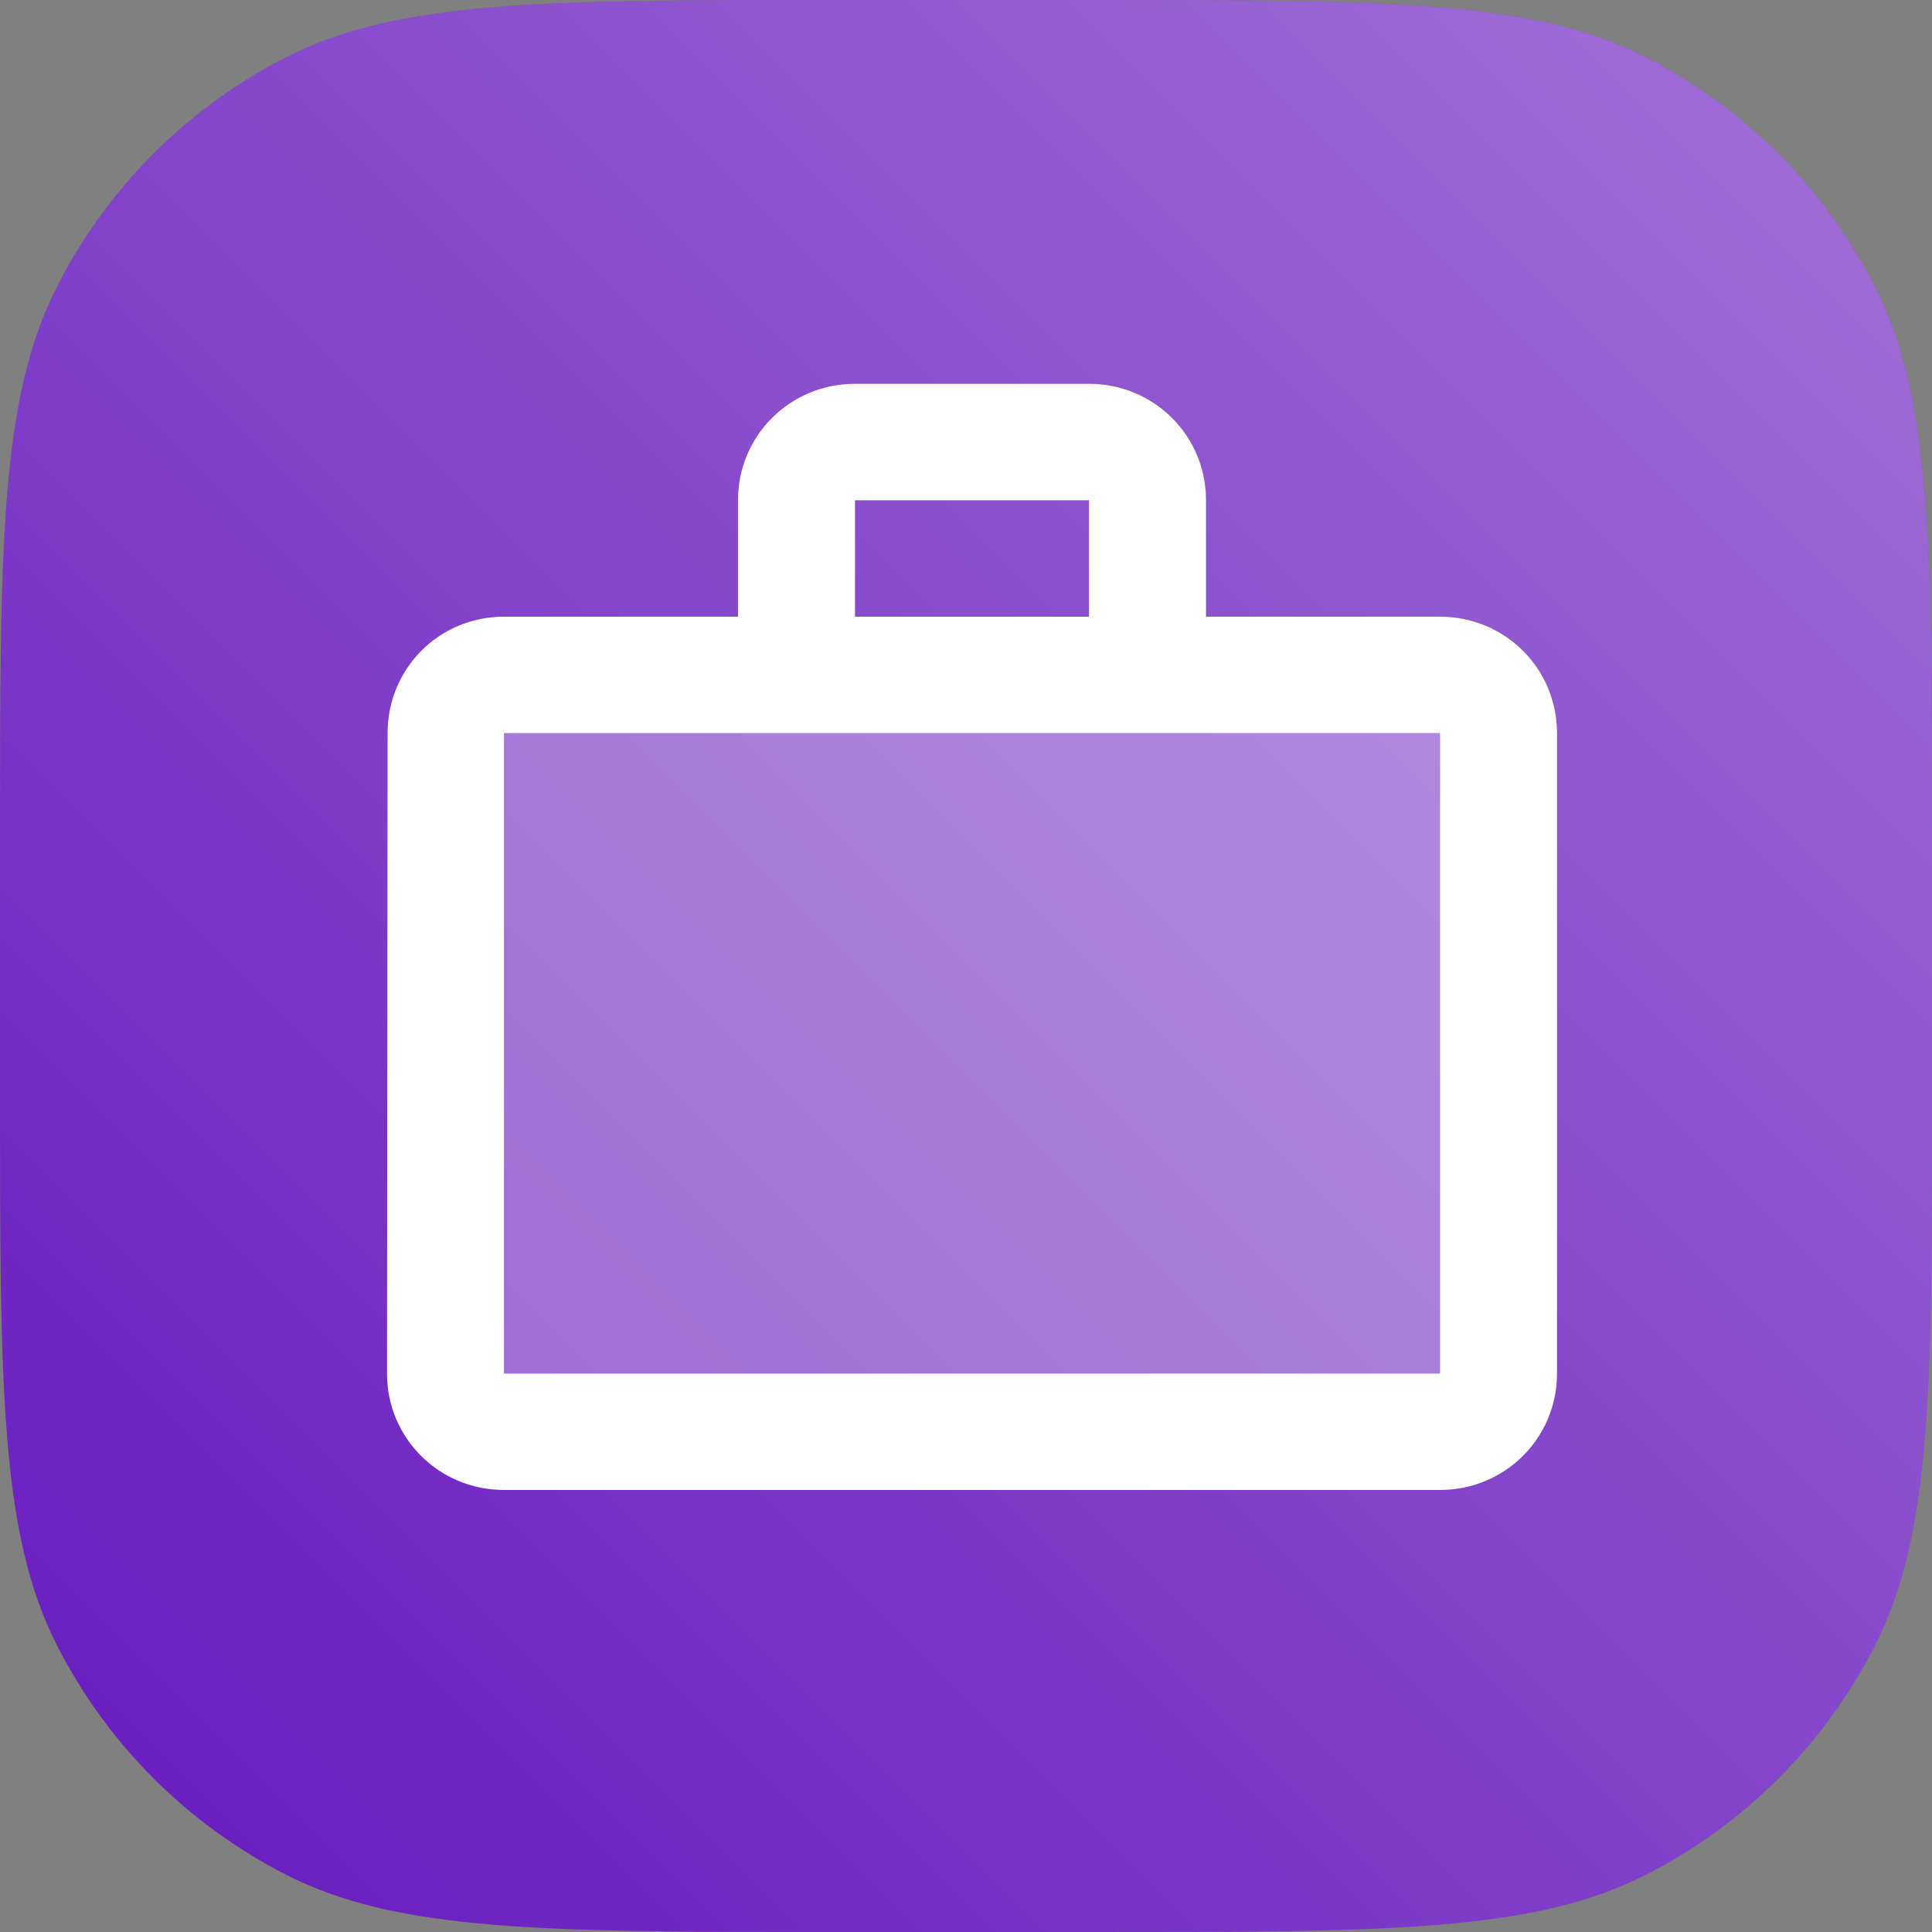 <svg width="70" height="70" viewBox="0 0 70 70" fill="none" xmlns="http://www.w3.org/2000/svg">
<rect x="0" y="0" width="70" height="70" fill="#808080" stroke="none"/>
<path fill-rule="evenodd" clip-rule="evenodd" d="M0 30.4C0 19.759 0 14.438 2.071 10.374C3.892 6.799 6.799 3.892 10.374 2.071C14.438 0 19.759 0 30.4 0H39.6C50.241 0 55.562 0 59.626 2.071C63.201 3.892 66.108 6.799 67.929 10.374C70 14.438 70 19.759 70 30.4V39.6C70 50.241 70 55.562 67.929 59.626C66.108 63.201 63.201 66.108 59.626 67.929C55.562 70 50.241 70 39.6 70H30.4C19.759 70 14.438 70 10.374 67.929C6.799 66.108 3.892 63.201 2.071 59.626C0 55.562 0 50.241 0 39.6V30.4Z" fill="#6415BD"/>
<path fill-rule="evenodd" clip-rule="evenodd" d="M0 30.4C0 19.759 0 14.438 2.071 10.374C3.892 6.799 6.799 3.892 10.374 2.071C14.438 0 19.759 0 30.4 0H39.6C50.241 0 55.562 0 59.626 2.071C63.201 3.892 66.108 6.799 67.929 10.374C70 14.438 70 19.759 70 30.4V39.6C70 50.241 70 55.562 67.929 59.626C66.108 63.201 63.201 66.108 59.626 67.929C55.562 70 50.241 70 39.6 70H30.4C19.759 70 14.438 70 10.374 67.929C6.799 66.108 3.892 63.201 2.071 59.626C0 55.562 0 50.241 0 39.6V30.4Z" fill="url(#paint0_linear)" style="mix-blend-mode:overlay"/>
<path opacity="0.3" d="M0 0H33.913V23.203H0V0Z" transform="translate(18.261 26.562)" fill="white"/>
<path fill-rule="evenodd" clip-rule="evenodd" d="M38.152 8.438H29.674V4.219C29.674 1.877 27.788 0 25.435 0H16.956C14.604 0 12.717 1.877 12.717 4.219V8.438H4.239C1.886 8.438 0.021 10.315 0.021 12.656L0 35.859C0 38.201 1.886 40.078 4.239 40.078H38.152C40.505 40.078 42.391 38.201 42.391 35.859V12.656C42.391 10.315 40.505 8.438 38.152 8.438ZM16.956 4.219H25.435V8.438H16.956V4.219ZM4.239 35.859H38.152V12.656H4.239V35.859Z" transform="translate(14.022 13.906)" fill="white"/>
<defs>
<linearGradient id="paint0_linear" x2="1" gradientUnits="userSpaceOnUse" gradientTransform="translate(0 70) scale(98.995) rotate(-45)">
<stop stop-color="white" stop-opacity="0.01"/>
<stop offset="1" stop-color="white" stop-opacity="0.4"/>
</linearGradient>
</defs>
</svg>
